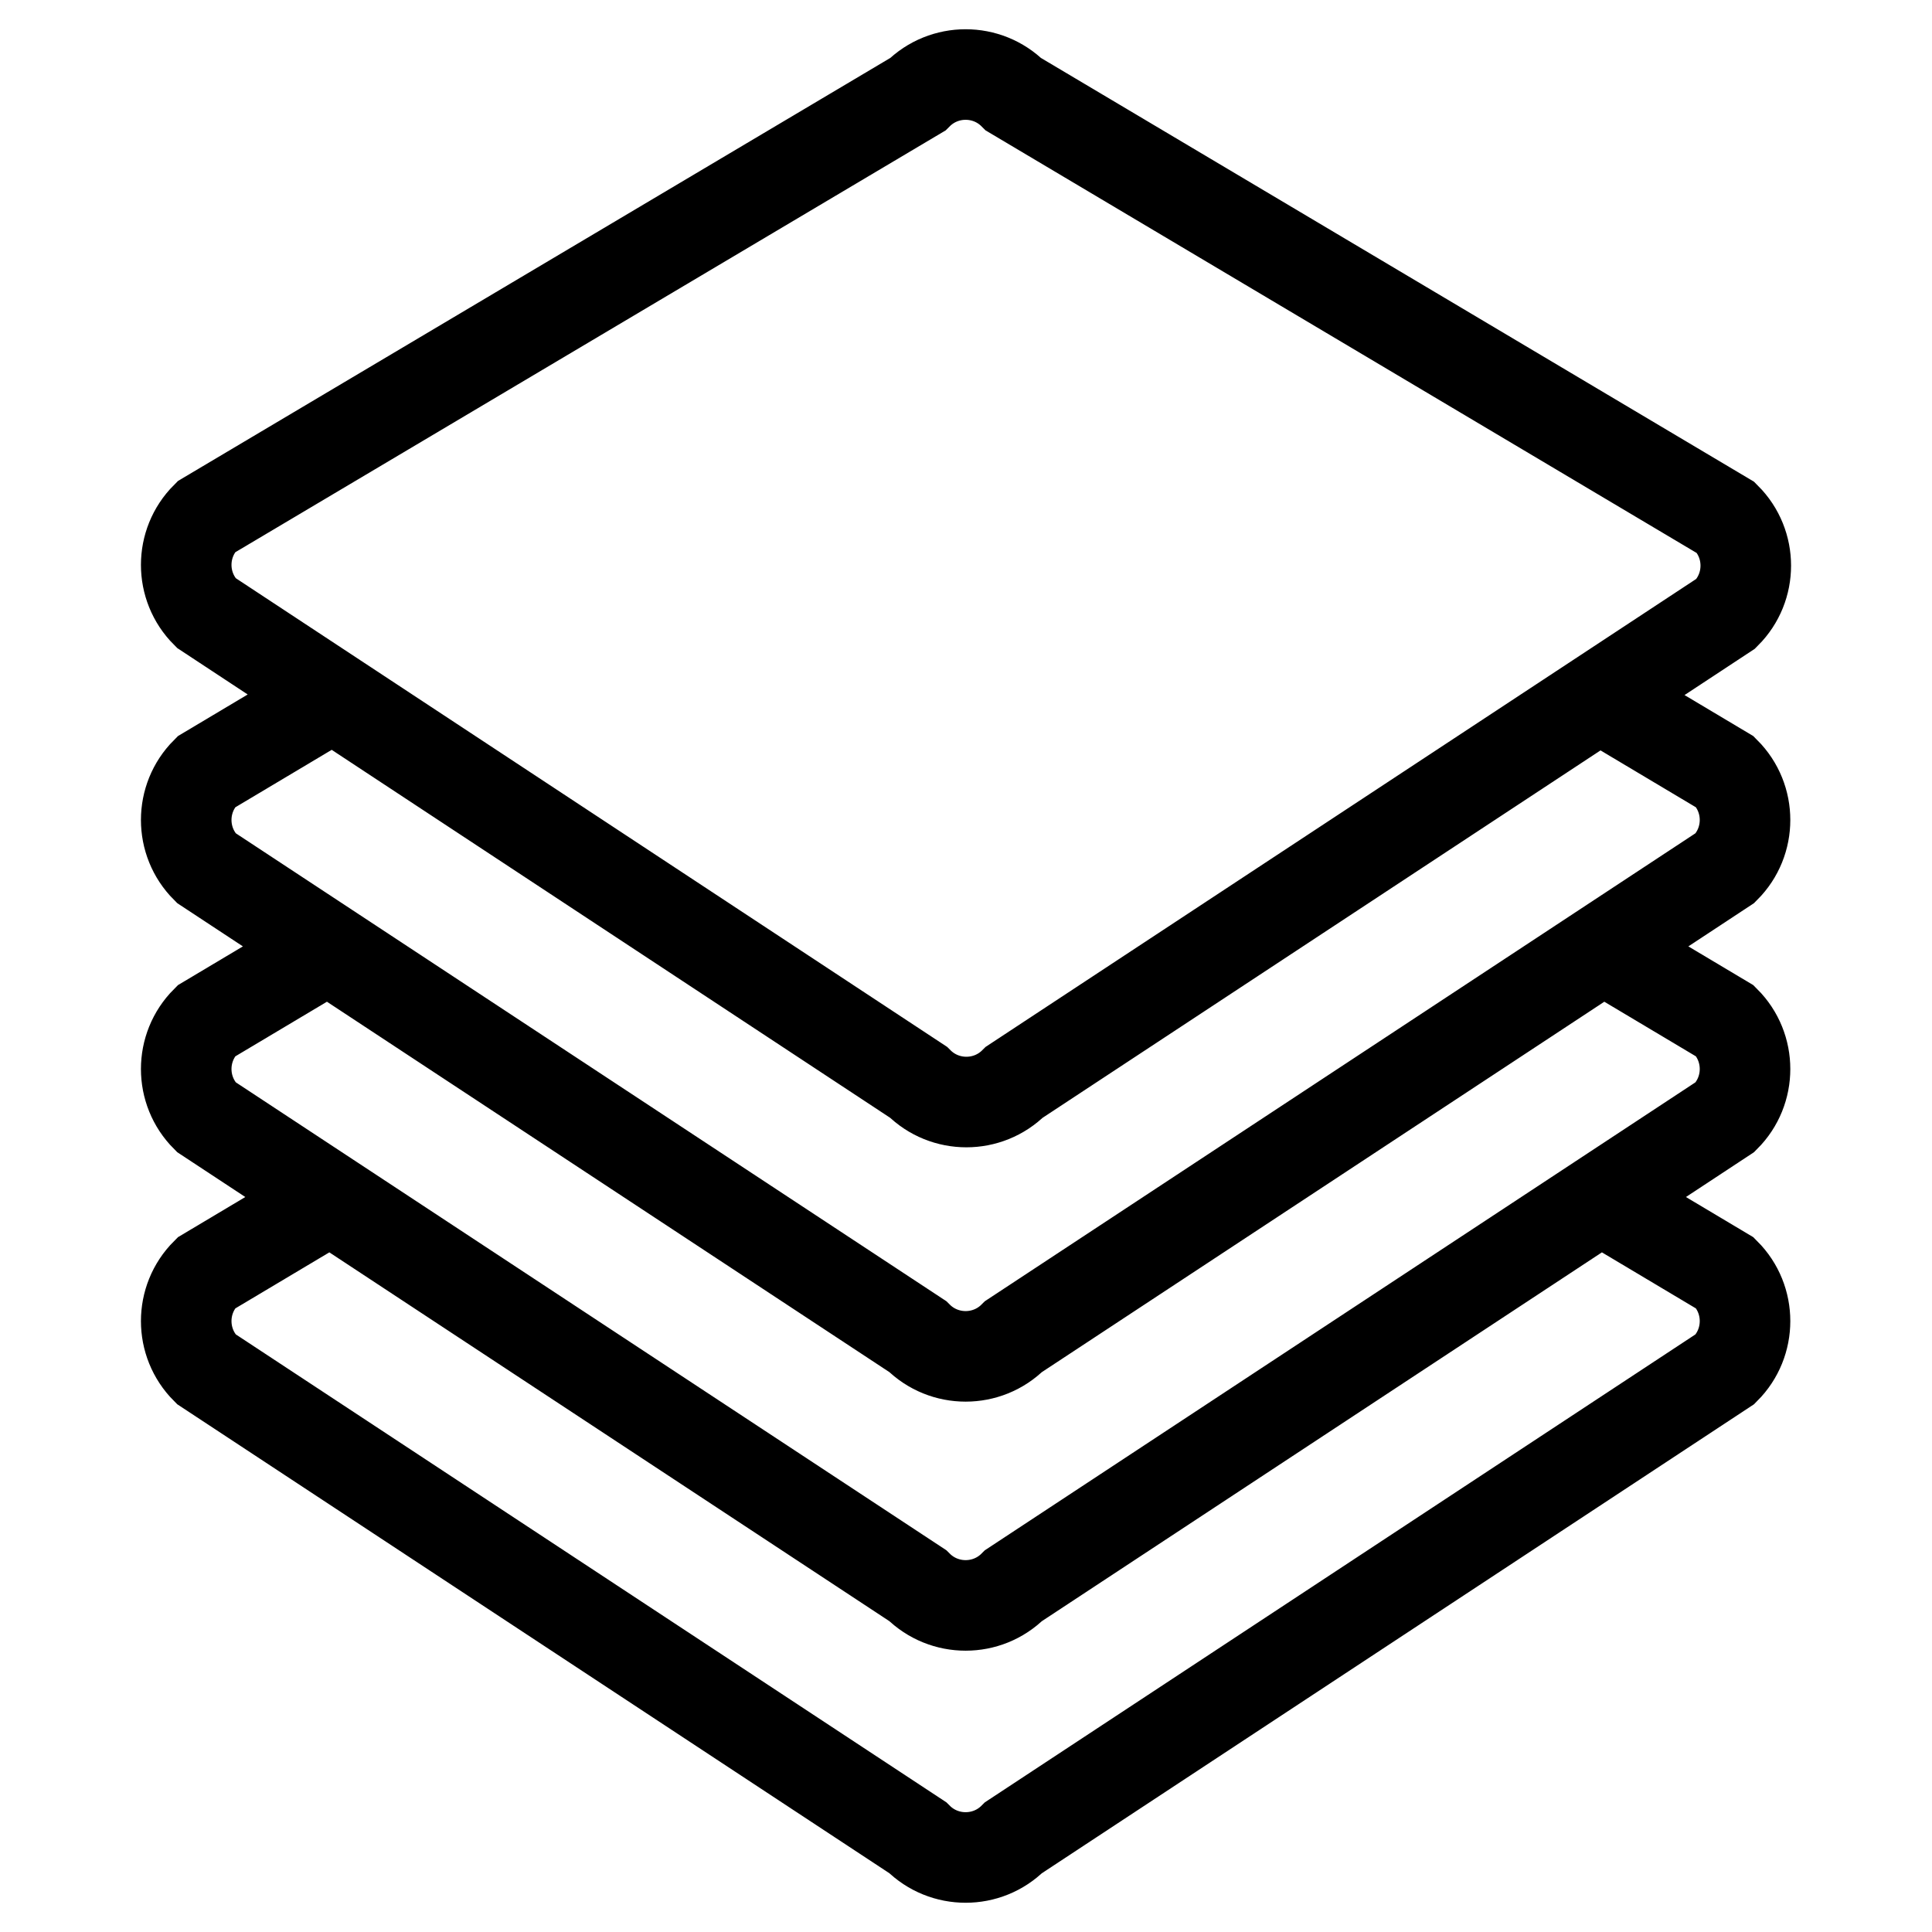 <?xml version="1.0" encoding="utf-8"?>
<!-- Svg Vector Icons : http://www.onlinewebfonts.com/icon -->
<!DOCTYPE svg PUBLIC "-//W3C//DTD SVG 1.1//EN" "http://www.w3.org/Graphics/SVG/1.1/DTD/svg11.dtd">
<svg version="1.1" xmlns="http://www.w3.org/2000/svg" xmlns:xlink="http://www.w3.org/1999/xlink" x="0px" y="0px" viewBox="0 0 256 256" enable-background="new 0 0 256 256" xml:space="preserve">
<g> <path stroke-width="12" fill-opacity="0" stroke="#000000"  d="M212.5,159.1l16.1,9.6c3.5,3.5,3.5,9.2,0,12.7l-94.3,62.1c-3.5,3.5-9.2,3.5-12.7,0l-94.3-62.1 c-3.5-3.5-3.5-9.2,0-12.7l16.1-9.6 M212.5,125.7l16.1,9.6c3.5,3.5,3.5,9.2,0,12.7l-94.3,62.1c-3.5,3.5-9.2,3.5-12.7,0l-94.3-62.1 c-3.5-3.5-3.5-9.2,0-12.7l16.1-9.6 M212.5,92.7l16.1,9.6c3.5,3.5,3.5,9.2,0,12.7l-94.3,62.1c-3.5,3.5-9.2,3.5-12.7,0L27.3,115 c-3.5-3.5-3.5-9.2,0-12.7l16.1-9.6 M228.7,68.6c3.5,3.5,3.5,9.2,0,12.7l-94.3,62.1c-3.5,3.5-9.2,3.5-12.7,0L27.3,81.2 c-3.5-3.5-3.5-9.2,0-12.7l94.3-56c3.5-3.5,9.2-3.5,12.7,0L228.7,68.6L228.7,68.6z"/></g>
</svg>
